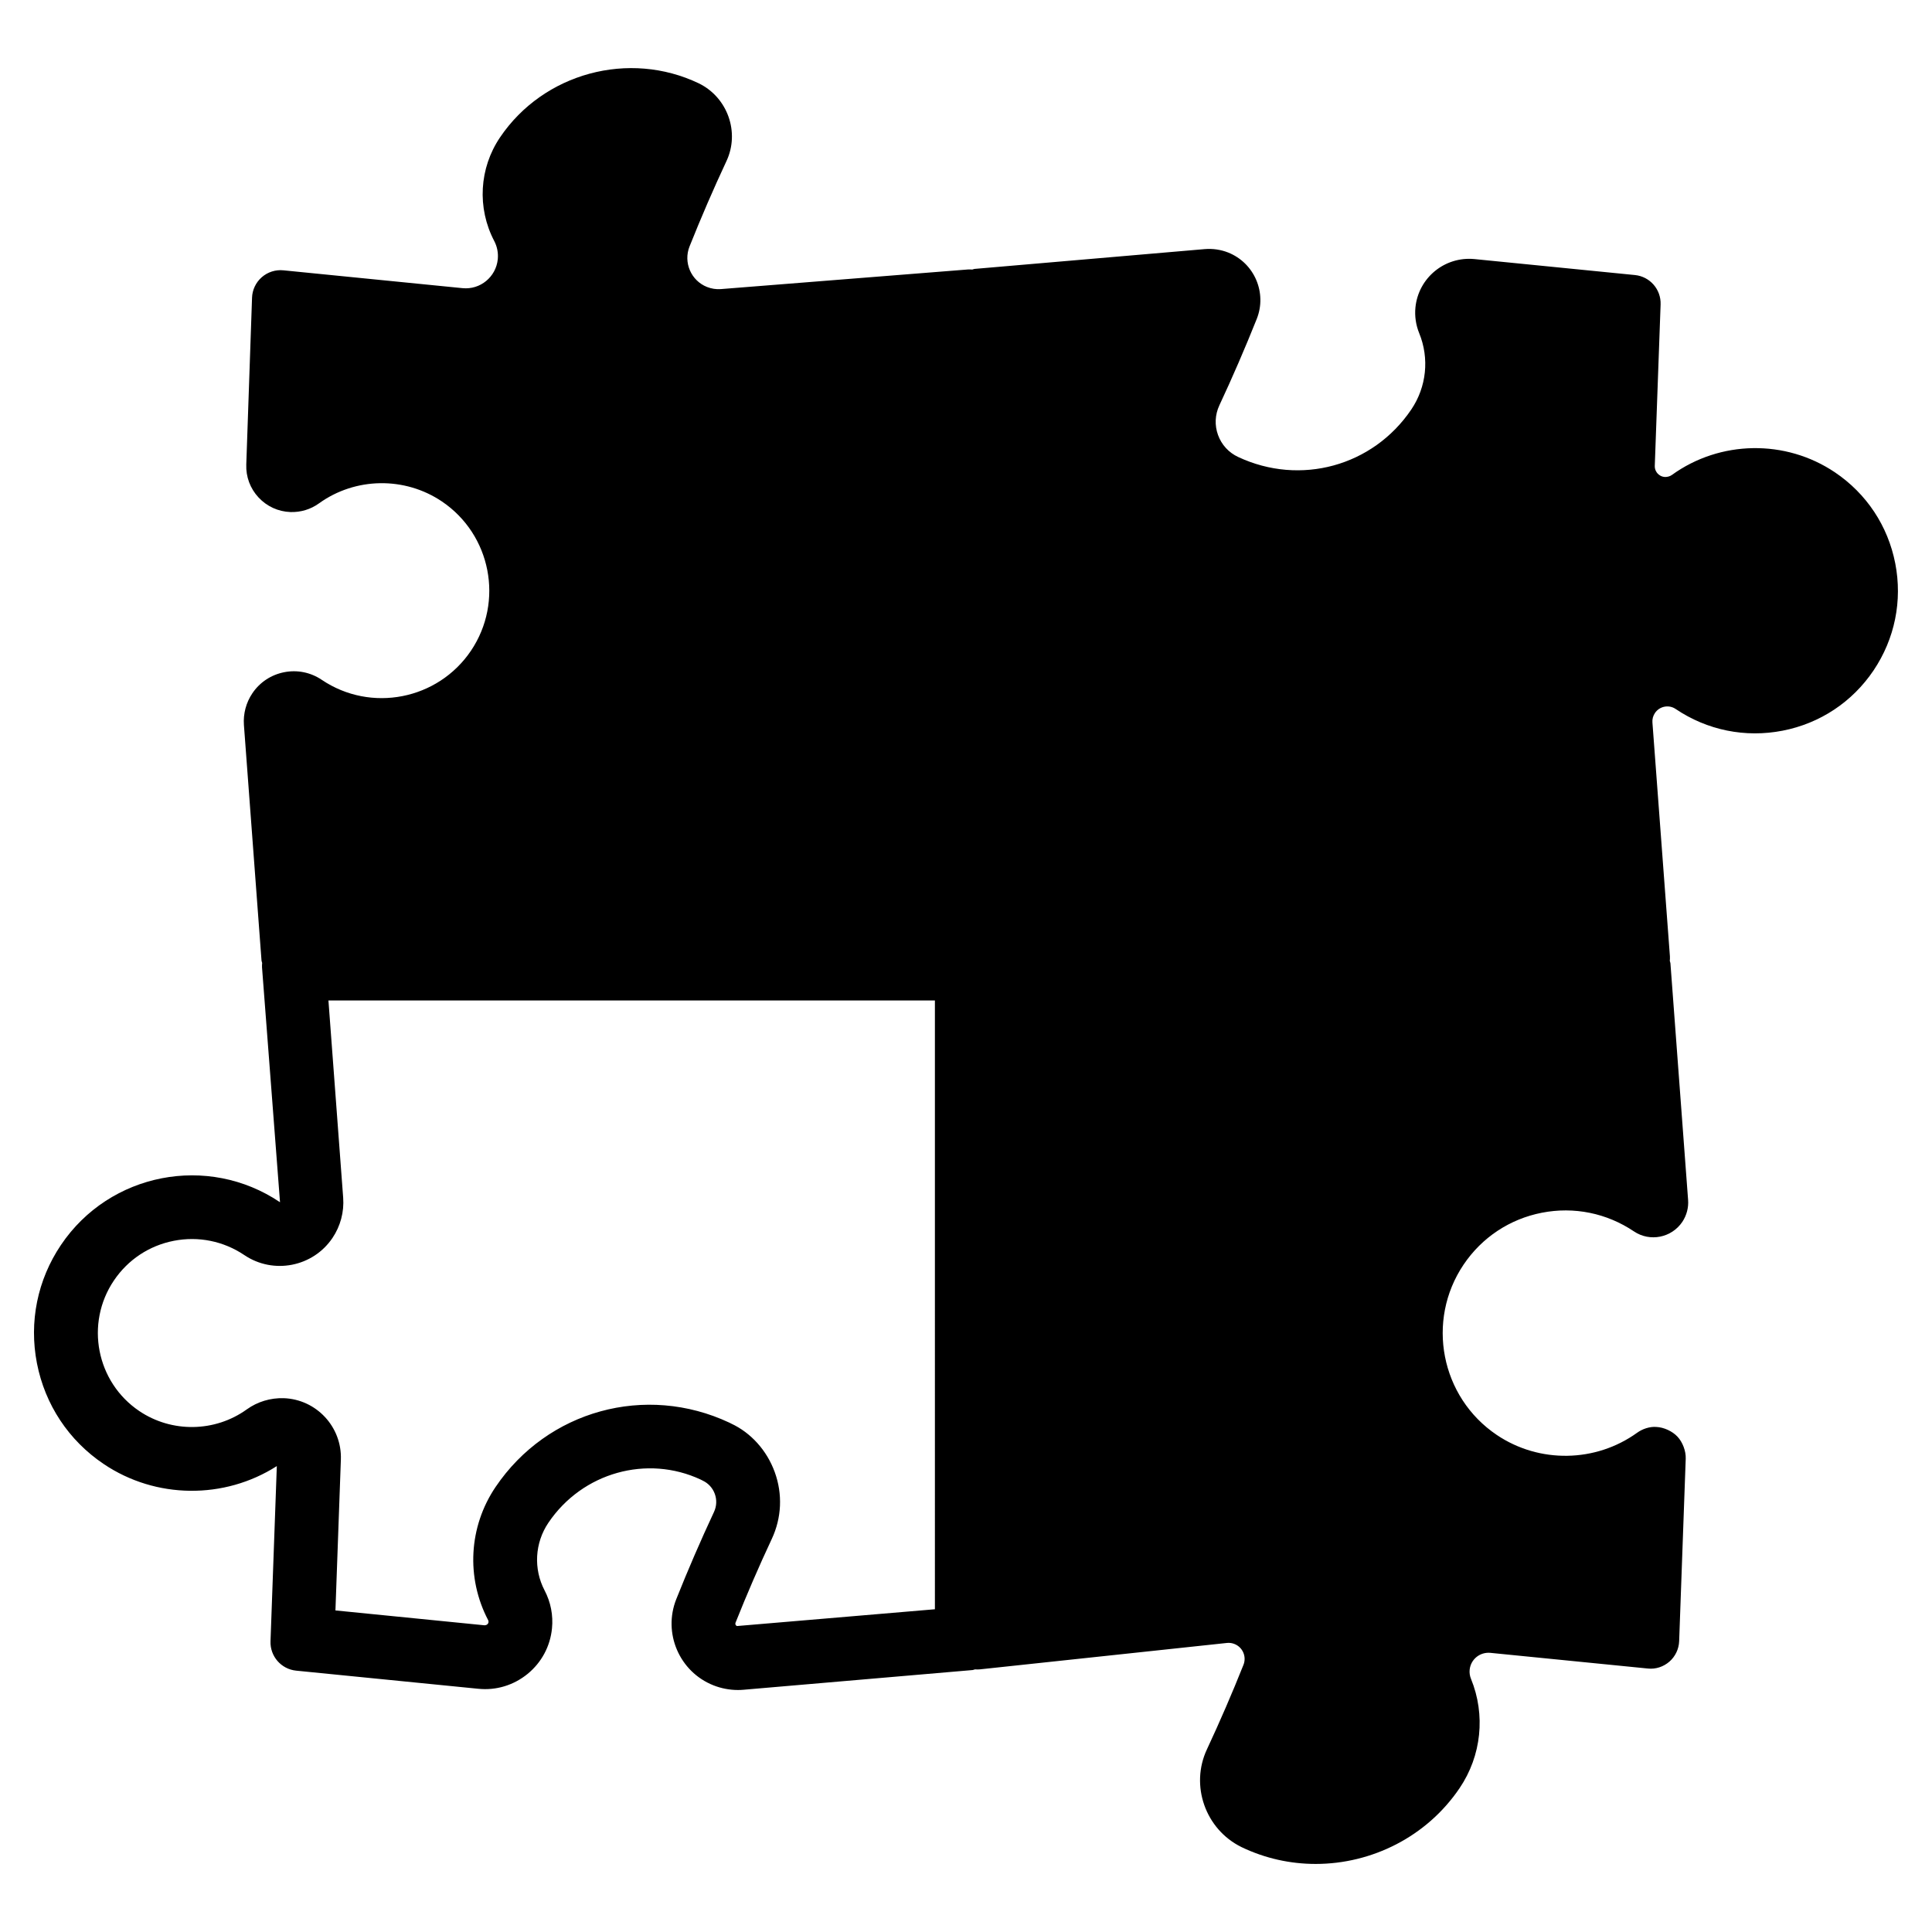 <?xml version="1.0" encoding="UTF-8"?>
<!-- Uploaded to: ICON Repo, www.svgrepo.com, Generator: ICON Repo Mixer Tools -->
<svg fill="#000000" width="800px" height="800px" version="1.1" viewBox="144 144 512 512" xmlns="http://www.w3.org/2000/svg">
 <path d="m646.26 293.29c-1.934-9.91-7.609-18.469-15.98-24.113-13.078-8.812-30.449-8.523-43.211 0.691-0.523 0.371-1.152 0.535-1.785 0.539-1.027-0.035-1.688-0.586-1.988-0.906-0.301-0.324-0.797-1.02-0.762-2.047l1.543-42.773c0.141-3.988-2.832-7.394-6.805-7.793l-42.531-4.231c-7.883-0.762-14.848 4.973-15.637 12.812-0.227 2.301 0.109 4.648 0.996 6.82 2.734 6.688 1.953 14.254-2.102 20.242-10.148 15.008-29.398 20.312-45.902 12.559-2.484-1.164-4.367-3.223-5.305-5.805-0.938-2.578-0.812-5.371 0.348-7.859 3.492-7.461 6.82-15.164 9.91-22.902 2.766-6.934-0.629-14.828-7.57-17.602-1.949-0.77-4.066-1.078-6.176-0.91l-61.051 5.254c-0.211 0.02-0.383 0.133-0.59 0.168-0.383-0.023-0.762-0.055-1.152-0.02l-65.484 5.199c-1.223 0.098-2.504-0.105-3.664-0.562-4.238-1.688-6.312-6.508-4.625-10.746 3.039-7.617 6.328-15.23 9.785-22.621 3.559-7.598 0.332-16.801-7.269-20.566-18.535-8.906-41.207-2.766-52.73 14.273-5.543 8.188-6.133 18.723-1.543 27.488 0.777 1.48 1.098 3.148 0.938 4.816-0.469 4.699-4.66 8.152-9.359 7.668l-47.465-4.727c-2.074-0.207-4.152 0.457-5.723 1.832-1.57 1.375-2.508 3.34-2.578 5.426l-1.527 44.211c-0.121 3.246 1.031 6.344 3.246 8.723 2.211 2.379 5.215 3.754 8.457 3.871 2.731 0.082 5.367-0.715 7.547-2.289 9.633-6.949 22.727-7.16 32.586-0.523 13.027 8.781 16.488 26.52 7.715 39.555-8.777 13.023-26.52 16.5-39.551 7.719-2.938-1.984-6.481-2.699-9.945-2.019-3.477 0.68-6.481 2.664-8.457 5.606-1.652 2.453-2.438 5.43-2.223 8.387l4.664 62.438c0.016 0.223 0.133 0.402 0.168 0.613-0.031 0.387-0.059 0.781-0.035 1.176l4.769 62.242c-19.125-12.883-45.168-7.809-58.051 11.324-6.242 9.266-8.5 20.402-6.363 31.371 2.141 10.965 8.418 20.441 17.684 26.676 13.809 9.301 31.957 9.445 45.883 0.555l-1.672 46.422c-0.141 3.984 2.832 7.394 6.805 7.789l48.246 4.801c4.731 0.492 9.391-0.926 13.09-3.949 3.688-3.023 5.984-7.297 6.453-12.047 0.348-3.477-0.328-6.953-1.953-10.055-2.996-5.723-2.609-12.602 1.008-17.957 9.027-13.352 26.184-18.062 40.371-11.422 0.137 0.082 0.359 0.188 0.5 0.258 1.512 0.707 2.656 1.961 3.223 3.527 0.57 1.57 0.492 3.266-0.211 4.777-3.535 7.566-6.902 15.348-10 23.121-3.586 9.004 0.82 19.242 9.828 22.828 2.066 0.82 4.293 1.246 6.516 1.246 0.492 0 0.992-0.02 1.48-0.066l60.711-5.223c0.23-0.02 0.418-0.141 0.645-0.18 0.434 0.031 0.867 0.047 1.301-0.004l65.527-7.004c0.648-0.055 1.309 0.035 1.93 0.289 1.055 0.418 1.879 1.223 2.328 2.262 0.449 1.043 0.469 2.195 0.047 3.254-2.984 7.492-6.242 15.027-9.688 22.406-4.488 9.582-0.406 21.18 9.148 25.887 6.289 3.027 13.012 4.473 19.672 4.473 14.871 0 29.434-7.203 38.152-20.105 5.793-8.57 6.918-19.402 3.008-28.957-0.312-0.754-0.434-1.594-0.352-2.398 0.281-2.746 2.691-4.731 5.473-4.484l41.742 4.156c2.07 0.23 4.141-0.457 5.719-1.824 1.57-1.371 2.508-3.336 2.586-5.422l1.742-48.395c0.066-1.996-0.816-4.332-2.176-5.793s-3.637-2.504-5.633-2.586c-1.734-0.141-3.699 0.539-5.062 1.531-11 7.93-25.945 8.172-37.195 0.594-14.871-10.02-18.816-30.273-8.801-45.145 4.852-7.203 12.223-12.086 20.746-13.75 8.52-1.664 17.184 0.098 24.406 4.953 4.219 2.832 9.957 1.707 12.816-2.535 1.145-1.719 1.684-3.789 1.527-5.809l-4.684-62.738c-0.016-0.223-0.133-0.402-0.168-0.613 0.031-0.387 0.066-0.781 0.035-1.18l-4.637-62.004c-0.07-0.883 0.168-1.77 0.672-2.508 0.586-0.871 1.48-1.465 2.516-1.668 1.055-0.203 2.098 0.016 2.969 0.605 8.375 5.644 18.43 7.68 28.348 5.75 9.91-1.93 18.469-7.609 24.105-15.977 5.629-8.387 7.676-18.453 5.742-28.371zm-254.5 277.18-52.465 4.449c-0.344-0.137-0.516-0.523-0.379-0.867 2.969-7.453 6.195-14.922 9.613-22.215 2.621-5.602 2.902-11.891 0.789-17.707-2.109-5.809-6.359-10.453-11.543-12.863-0.145-0.086-0.312-0.168-0.484-0.246-22.184-10.414-48.234-3.254-61.957 17.043-7.109 10.516-7.863 24.031-1.977 35.277 0.086 0.156 0.121 0.344 0.102 0.527-0.051 0.523-0.523 0.848-1.043 0.855l-39.52-3.941 1.438-39.969c0.312-8.672-6.484-15.977-15.16-16.281-3.488-0.102-6.938 0.934-9.758 2.961-8.43 6.074-19.887 6.258-28.496 0.457-11.395-7.672-14.418-23.195-6.746-34.586 3.719-5.523 9.359-9.266 15.895-10.539 6.523-1.27 13.168 0.074 18.691 3.793 7.703 5.188 18.176 3.133 23.352-4.551 2.106-3.113 3.113-6.902 2.832-10.66l-3.906-52.266h160.72z"/>
</svg>